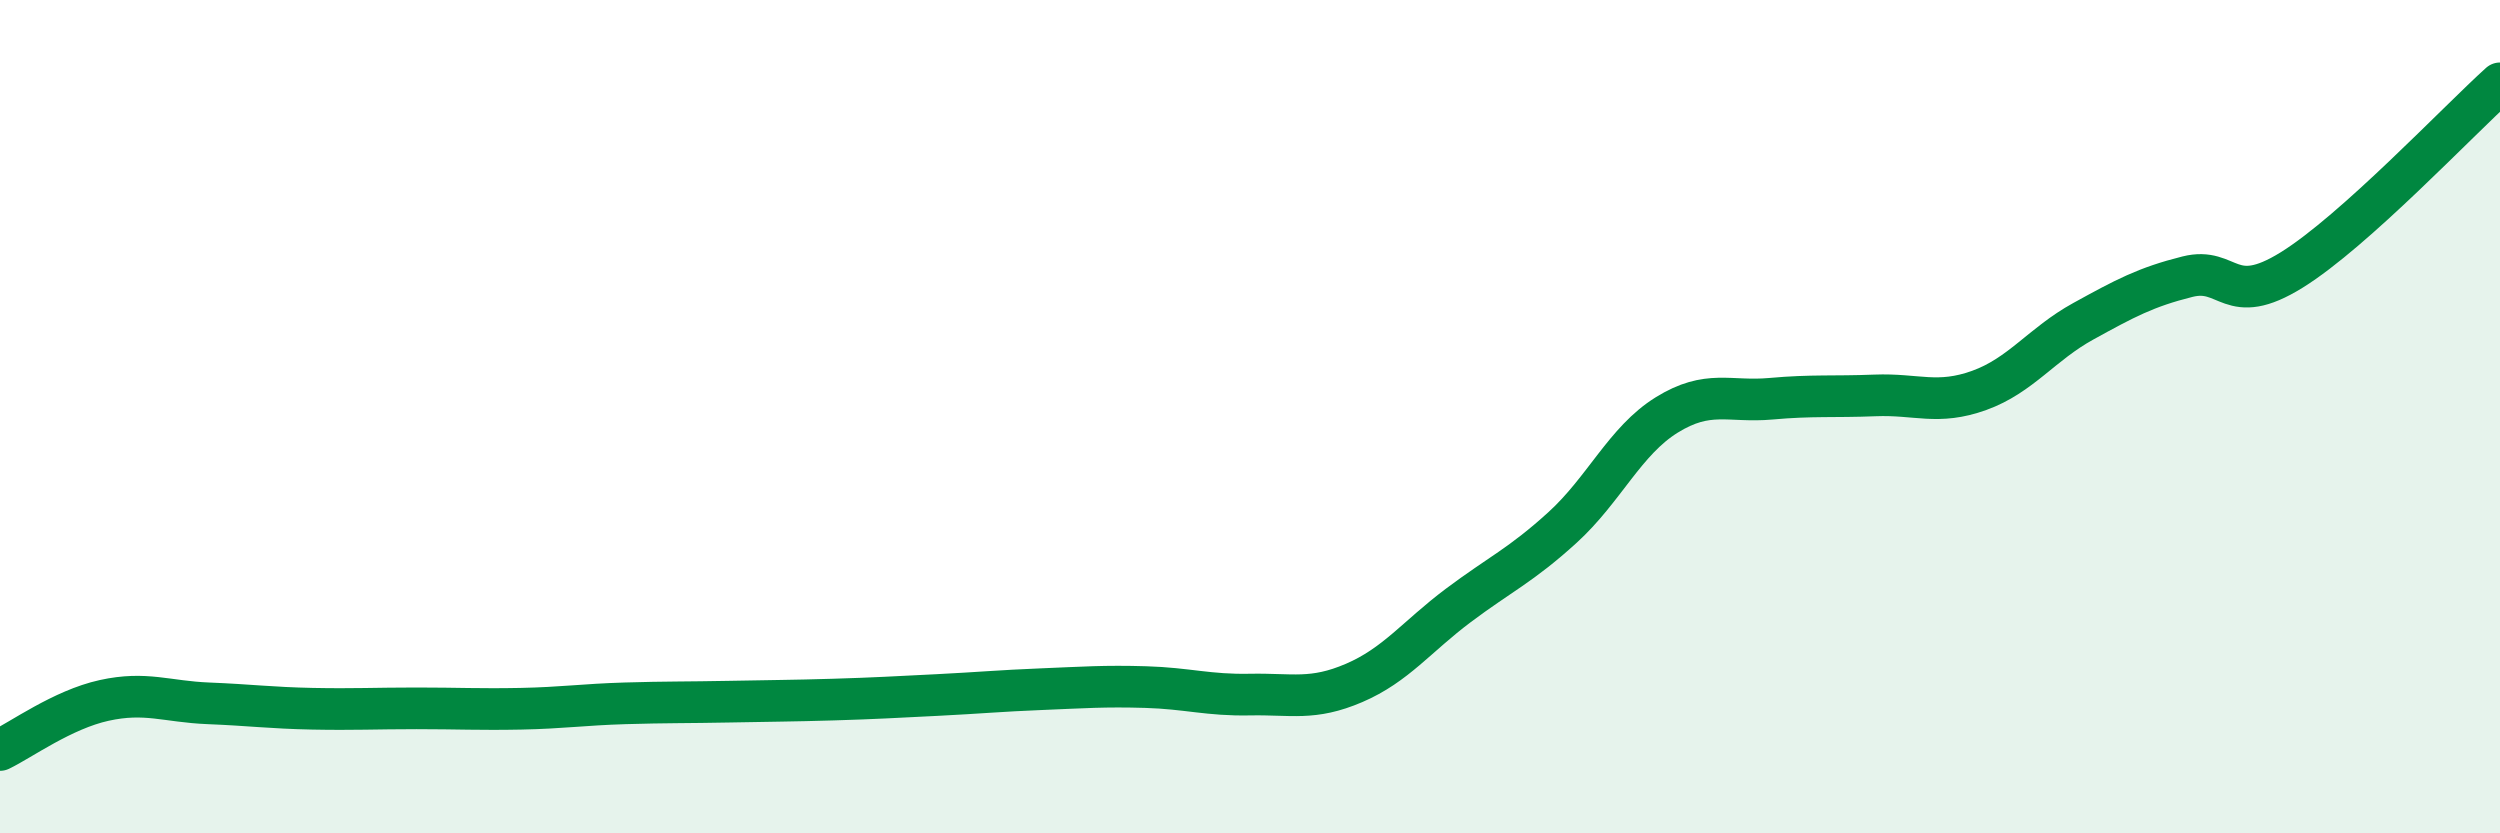 
    <svg width="60" height="20" viewBox="0 0 60 20" xmlns="http://www.w3.org/2000/svg">
      <path
        d="M 0,18 C 0.5,17.76 1.5,17.03 2.5,16.81 C 3.5,16.59 4,16.84 5,16.88 C 6,16.92 6.5,16.99 7.5,17.01 C 8.5,17.03 9,17 10,17 C 11,17 11.5,17.03 12.5,17.01 C 13.5,16.99 14,16.91 15,16.88 C 16,16.85 16.5,16.86 17.5,16.84 C 18.5,16.82 19,16.82 20,16.79 C 21,16.76 21.5,16.73 22.5,16.68 C 23.5,16.63 24,16.58 25,16.54 C 26,16.5 26.5,16.46 27.5,16.49 C 28.5,16.52 29,16.69 30,16.67 C 31,16.65 31.5,16.82 32.5,16.39 C 33.5,15.96 34,15.28 35,14.53 C 36,13.78 36.5,13.57 37.5,12.66 C 38.5,11.75 39,10.58 40,9.96 C 41,9.34 41.5,9.66 42.5,9.57 C 43.5,9.48 44,9.53 45,9.49 C 46,9.45 46.5,9.73 47.5,9.37 C 48.5,9.01 49,8.26 50,7.71 C 51,7.16 51.5,6.89 52.5,6.64 C 53.5,6.39 53.5,7.41 55,6.48 C 56.5,5.55 59,2.9 60,2L60 20L0 20Z"
        fill="#008740"
        opacity="0.1"
        stroke-linecap="round"
        stroke-linejoin="round"
      />
      <path
        d="M 0,18 C 0.5,17.76 1.5,17.03 2.5,16.81 C 3.5,16.59 4,16.84 5,16.88 C 6,16.92 6.5,16.99 7.5,17.01 C 8.5,17.03 9,17 10,17 C 11,17 11.5,17.03 12.5,17.01 C 13.5,16.99 14,16.91 15,16.88 C 16,16.85 16.5,16.86 17.5,16.84 C 18.5,16.82 19,16.82 20,16.79 C 21,16.76 21.5,16.73 22.5,16.68 C 23.5,16.63 24,16.58 25,16.54 C 26,16.5 26.5,16.46 27.5,16.49 C 28.5,16.52 29,16.69 30,16.67 C 31,16.65 31.5,16.82 32.5,16.39 C 33.5,15.96 34,15.28 35,14.53 C 36,13.78 36.5,13.57 37.5,12.66 C 38.5,11.75 39,10.58 40,9.96 C 41,9.34 41.5,9.66 42.5,9.57 C 43.5,9.48 44,9.53 45,9.49 C 46,9.45 46.5,9.73 47.5,9.37 C 48.5,9.01 49,8.26 50,7.71 C 51,7.16 51.5,6.89 52.5,6.64 C 53.5,6.39 53.5,7.41 55,6.48 C 56.5,5.55 59,2.9 60,2"
        stroke="#008740"
        stroke-width="1"
        fill="none"
        stroke-linecap="round"
        stroke-linejoin="round"
      />
    </svg>
  